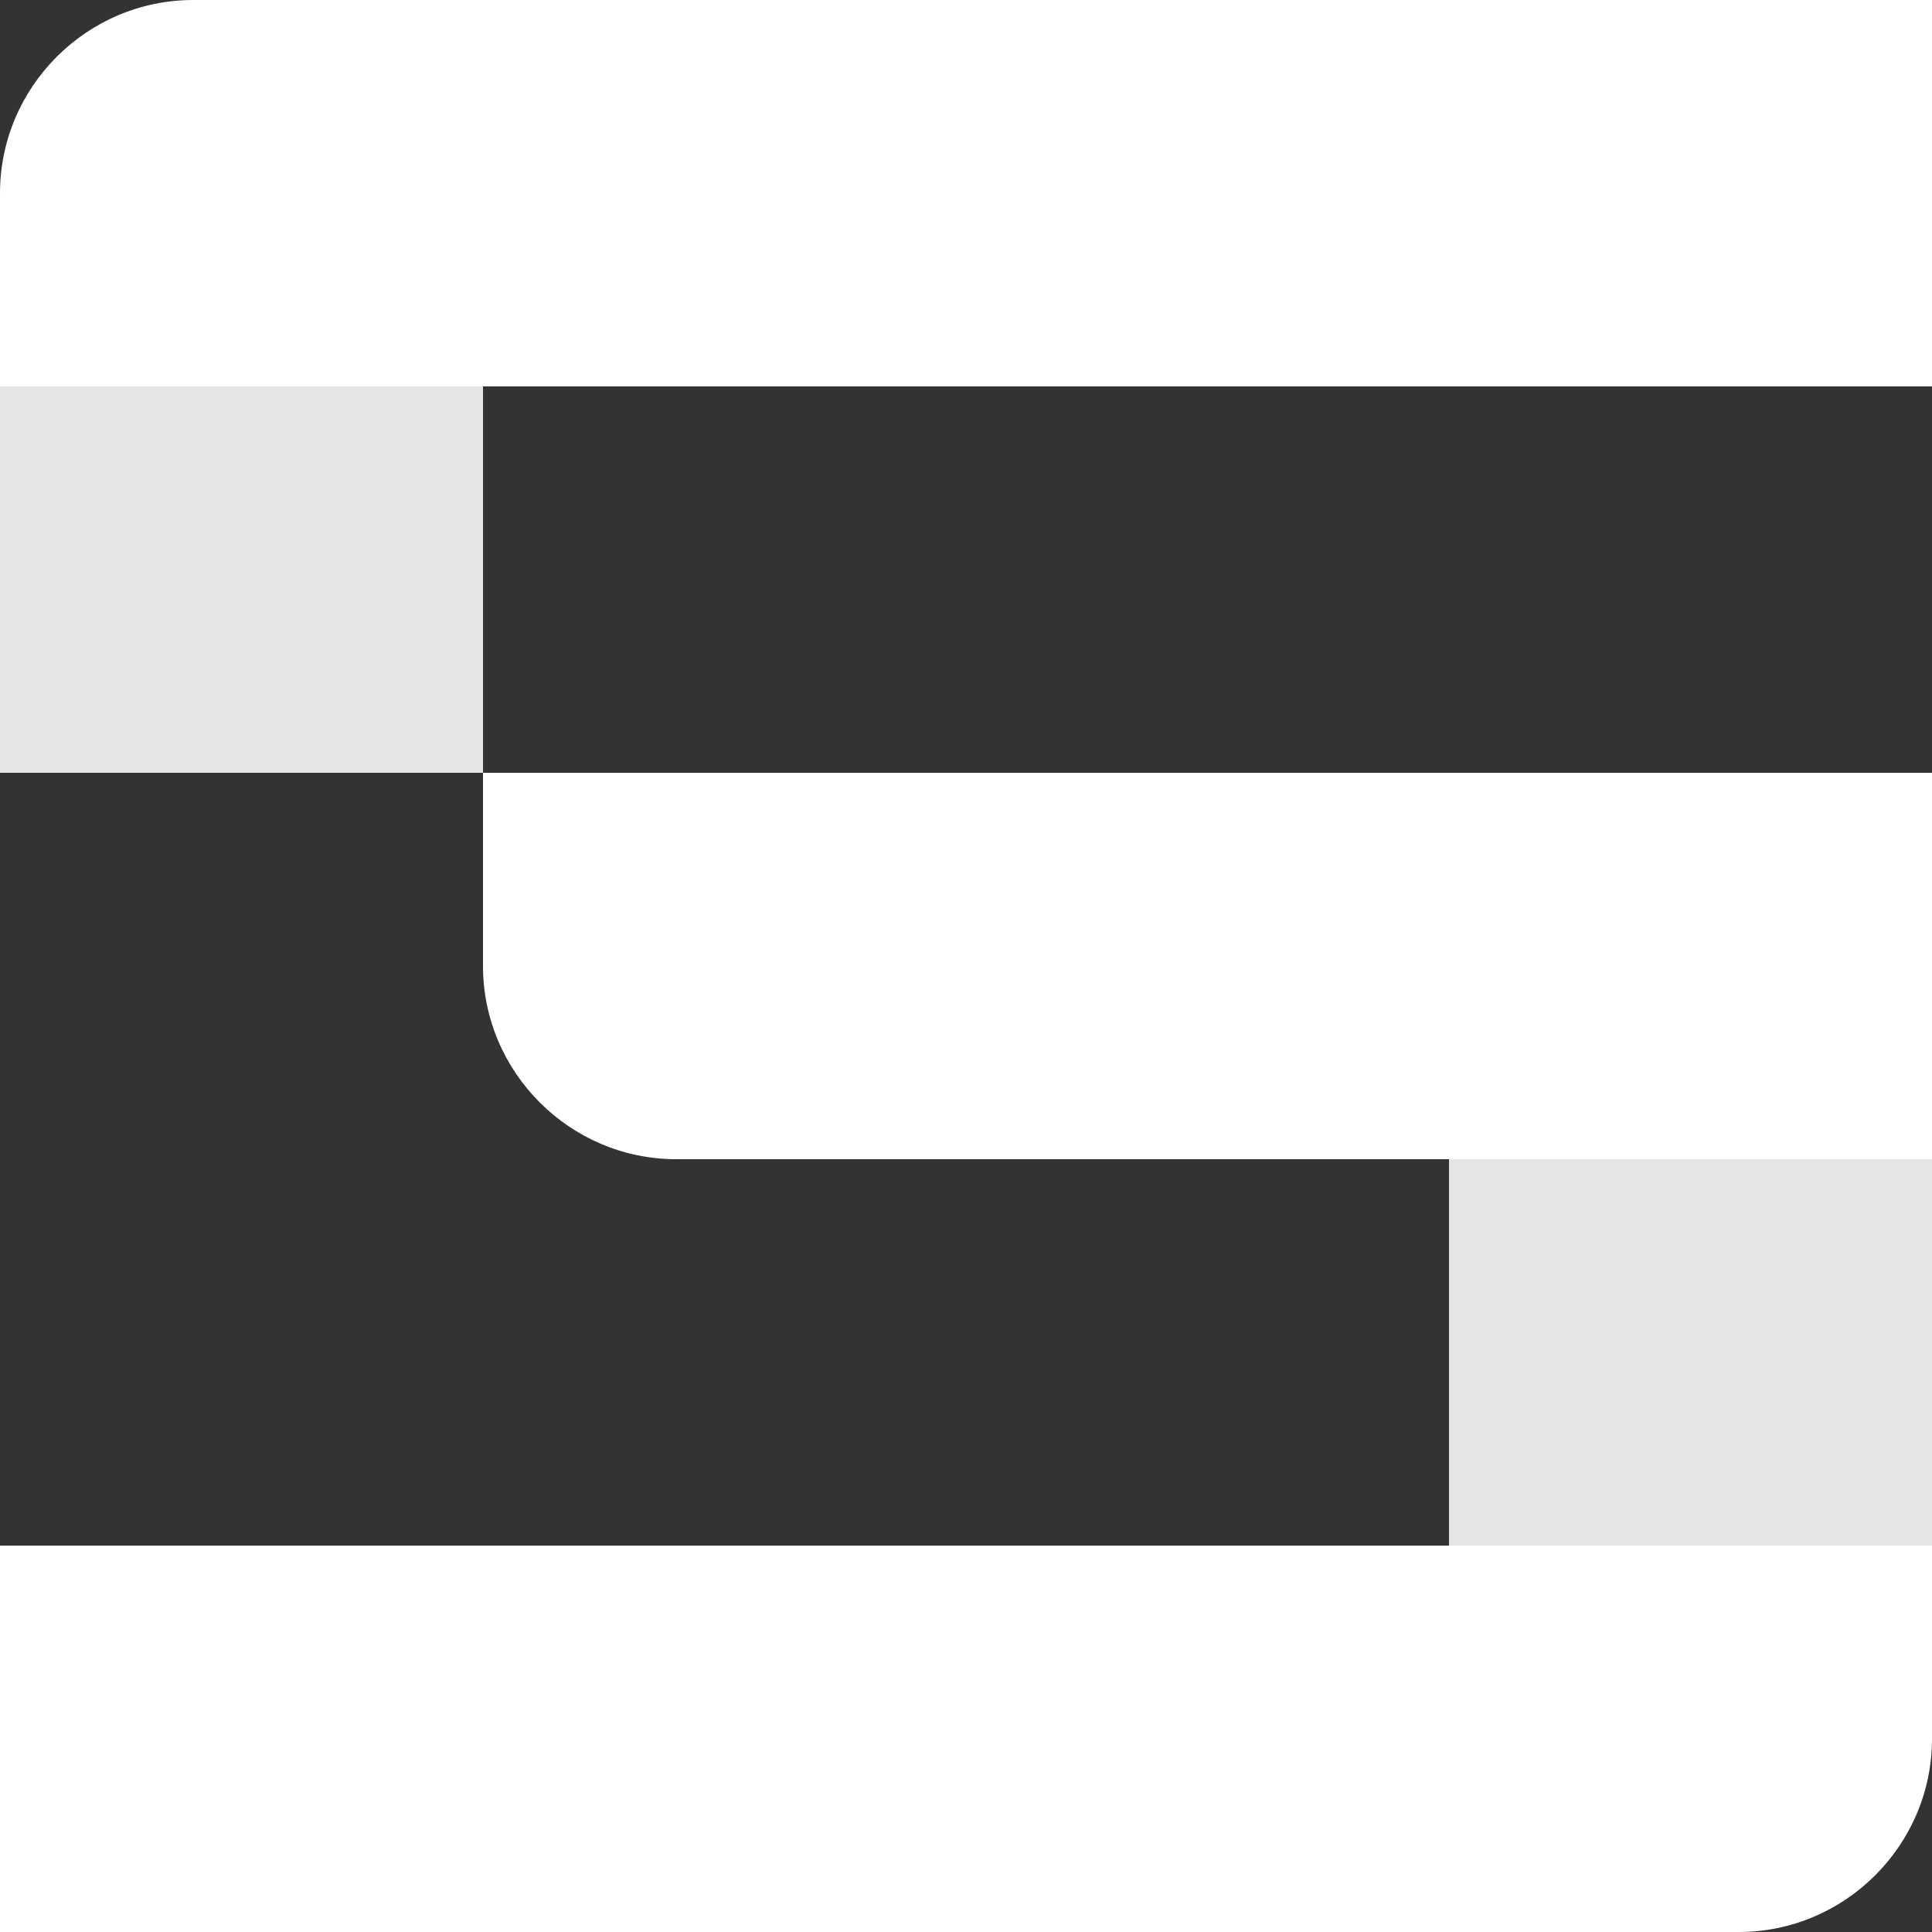 <?xml version="1.0" encoding="UTF-8"?>
<svg xmlns="http://www.w3.org/2000/svg" xmlns:xlink="http://www.w3.org/1999/xlink" xmlns:xodm="http://www.corel.com/coreldraw/odm/2003" xml:space="preserve" width="260px" height="260px" version="1.0" style="shape-rendering:geometricPrecision; text-rendering:geometricPrecision; image-rendering:optimizeQuality; fill-rule:evenodd; clip-rule:evenodd" viewBox="0 0 260 260">
 <rect x="0" y="0" width="260" height="260" fill="#333333" stroke="none"/>
 <defs>
  <style type="text/css">
   
    .fil2 {fill:#E6E6E6}
    .fil1 {fill:white}
    .fil0 {fill:white}
   
  </style>
 </defs>
 <g id="Layer_x0020_1">
  <polygon class="fil0" points="187.09,104 114.18,104 114.18,156 187.09,156 260,156 260,104 "></polygon>
  <path class="fil1" d="M65 104l52 0 0 52 -26 0c-14.3,0 -26,-11.7 -26,-26l0 -26z"></path>
  <path class="fil0" d="M260 208l-260 0 0 52 234 0c14.3,0 26,-11.7 26,-26l0 -26z"></path>
  <path class="fil0" d="M260 0l-234 0c-14.3,0 -26,11.7 -26,26l0 26 260 0 0 -52z"></path>
  <rect class="fil2" y="52" width="65" height="52"></rect>
  <rect class="fil2" x="195" y="156" width="65" height="52"></rect>
 </g>
</svg>
